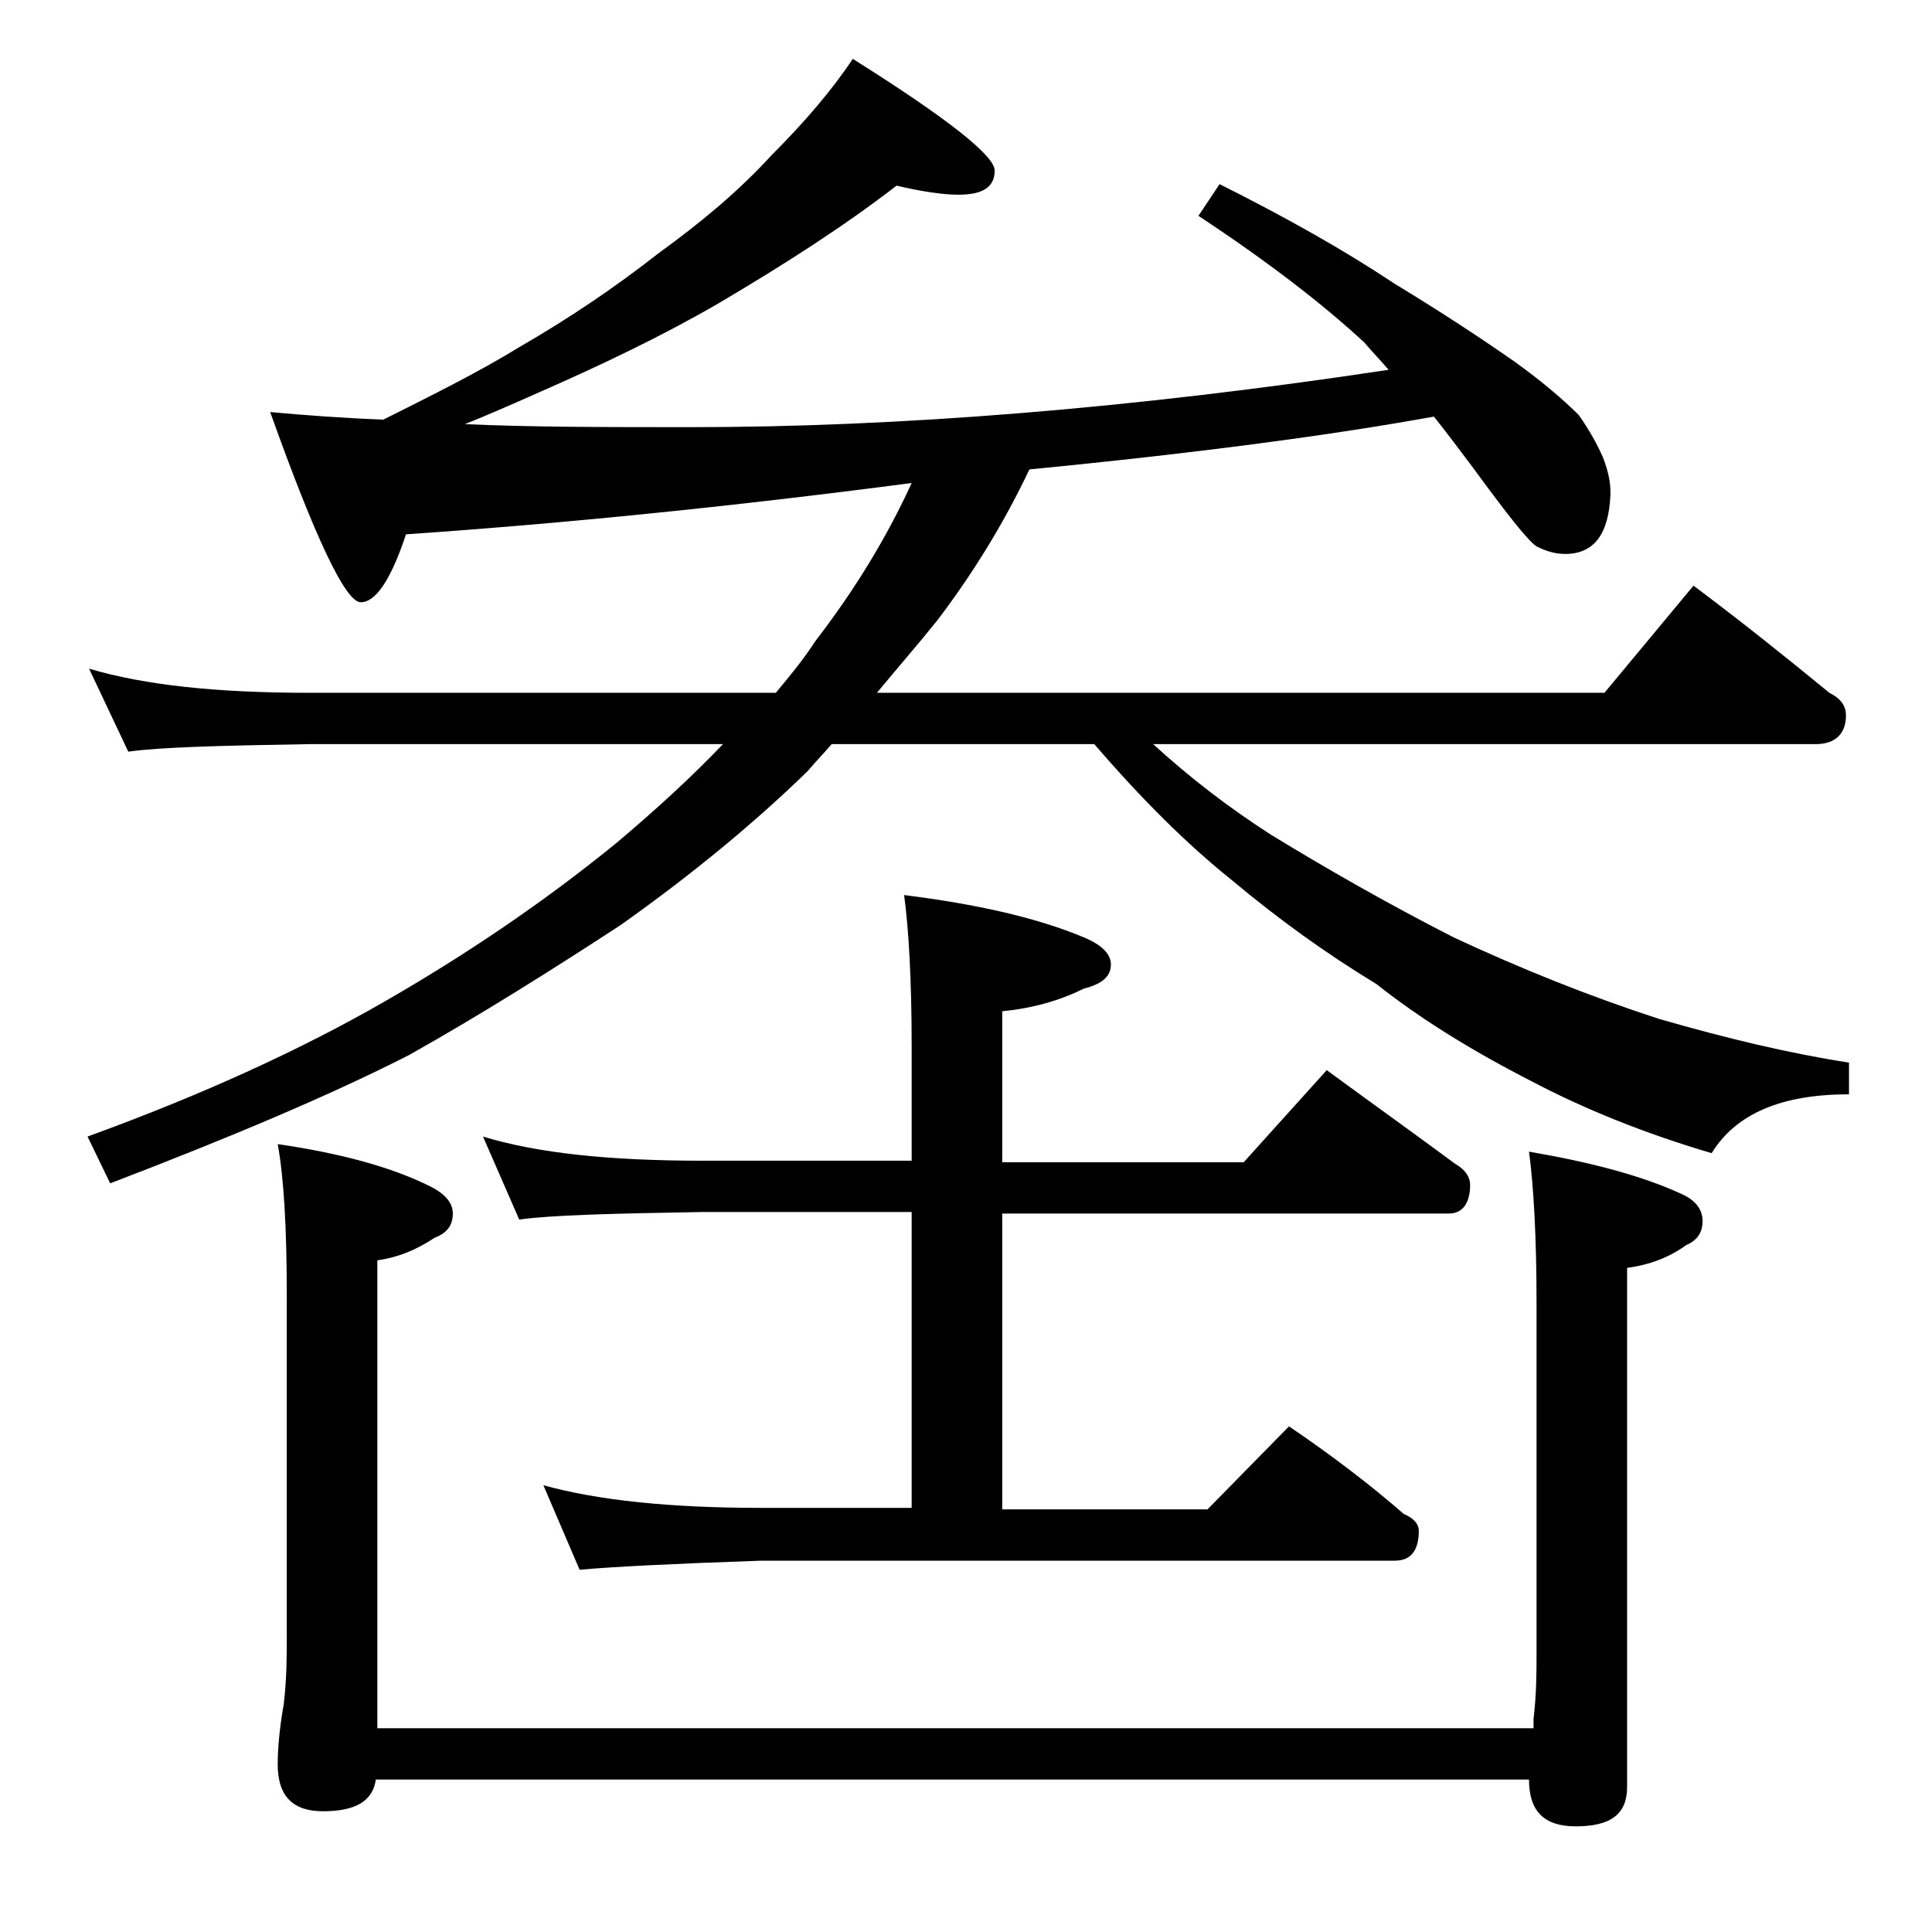 <?xml version="1.0" encoding="utf-8"?>
<!-- Generator: Adobe Illustrator 18.0.0, SVG Export Plug-In . SVG Version: 6.00 Build 0)  -->
<!DOCTYPE svg PUBLIC "-//W3C//DTD SVG 1.1//EN" "http://www.w3.org/Graphics/SVG/1.1/DTD/svg11.dtd">
<svg version="1.1" id="Layer_1" xmlns="http://www.w3.org/2000/svg" xmlns:xlink="http://www.w3.org/1999/xlink" x="0px" y="0px"
	 viewBox="0 0 128 128" enable-background="new 0 0 128 128" xml:space="preserve">
<path d="M59.4,12.3c-3.5,2.7-7.4,5.2-11.8,7.8c-3.8,2.2-7.8,4.1-11.9,5.9c-1.8,0.8-3.4,1.5-4.9,2.1c4.4,0.2,9.4,0.2,15,0.2
	c13.6,0,29-1.2,46.2-3.8c-0.6-0.7-1.1-1.2-1.6-1.8c-2.7-2.5-6.3-5.3-11-8.4l1.4-2.1c4.4,2.2,8.3,4.4,11.6,6.6c3.3,2,6,3.8,8,5.2
	c1.8,1.3,3.2,2.5,4.2,3.5c0.7,1,1.2,1.9,1.6,2.8c0.3,0.8,0.5,1.5,0.5,2.4c-0.1,2.7-1.1,4-3,4c-0.7,0-1.3-0.2-1.9-0.5
	c-0.6-0.4-2-2.2-4.2-5.2c-0.9-1.2-1.8-2.4-2.6-3.4c-6.6,1.2-15.5,2.4-26.8,3.5c-1.8,3.8-3.9,7.1-6.1,10c-1.2,1.5-2.6,3.1-4,4.8h48.2
	l5.9-7.1c3.2,2.4,6.2,4.8,9,7.1c0.8,0.4,1.1,0.9,1.1,1.5c0,1.2-0.7,1.9-2,1.9H76.4c2.4,2.2,5,4.2,7.8,6c3.6,2.2,7.6,4.5,12.1,6.8
	c4.5,2.1,9,3.9,13.6,5.4c4.5,1.3,8.7,2.3,12.6,2.9v2.1c-4.5,0-7.5,1.3-9.1,3.9c-4.4-1.3-8.4-2.9-12-4.8c-3.9-2-7.3-4.1-10.2-6.4
	c-3.3-2-6.5-4.3-9.6-6.9c-3-2.4-6-5.4-9.1-9H55.1c-0.6,0.7-1.1,1.2-1.6,1.8c-3.5,3.4-7.6,6.8-12.4,10.2c-4.6,3-9.2,5.9-14,8.6
	c-5.1,2.6-11.7,5.4-19.8,8.5l-1.5-3.1c7.7-2.8,14.2-5.8,19.6-8.9c5.4-3.1,10.6-6.6,15.5-10.6c2.6-2.2,4.9-4.3,7-6.5H20.5
	c-5.9,0.1-9.9,0.2-12,0.5l-2.6-5.5c3.7,1.1,8.5,1.6,14.6,1.6h30.9c1-1.2,1.9-2.3,2.6-3.4c2.7-3.5,4.8-7,6.4-10.5
	c-12.2,1.6-23.3,2.7-33.5,3.4c-1,3-2,4.5-3,4.5s-3-4.2-6-12.6c2.2,0.2,4.8,0.4,7.5,0.5c3.4-1.7,6.4-3.2,9-4.8c3.3-1.9,6.4-4,9.2-6.2
	c2.9-2.1,5.4-4.2,7.5-6.5c2.2-2.2,4-4.3,5.4-6.4c6.2,3.9,9.4,6.4,9.4,7.4c0,1.1-0.8,1.6-2.4,1.6C62.5,12.9,61.1,12.7,59.4,12.3z
	 M18.4,75.8c4.1,0.6,7.5,1.5,10.1,2.8c1,0.5,1.5,1.1,1.5,1.8c0,0.8-0.4,1.3-1.2,1.6c-1.2,0.8-2.4,1.3-3.8,1.5v31h76.6v-0.6
	c0.2-1.7,0.2-3.1,0.2-4.4V86.3c0-4.4-0.2-7.8-0.5-10c4.1,0.7,7.5,1.6,10.1,2.8c0.9,0.4,1.4,1,1.4,1.8s-0.4,1.3-1.1,1.6
	c-1.1,0.8-2.4,1.3-3.9,1.5v34.4c0,1.8-1.1,2.6-3.4,2.6c-2.1,0-3.1-1-3.1-3.1H24.9c-0.2,1.4-1.3,2.1-3.5,2.1c-2,0-3-1-3-3.1
	c0-1,0.1-2.3,0.4-4c0.2-1.7,0.2-3.2,0.2-4.5V85.8C19,81.3,18.8,78,18.4,75.8z M36,98.4c3.6,1,8.4,1.5,14.4,1.5h10V80.3H46.5
	c-5.9,0.1-10,0.2-12.1,0.5L32,75.3c3.6,1.1,8.4,1.6,14.5,1.6h13.9v-7.6c0-4.4-0.2-7.8-0.5-10c4.8,0.6,8.8,1.5,11.9,2.8
	c1.2,0.5,1.8,1.1,1.8,1.8c0,0.8-0.6,1.3-1.8,1.6c-1.6,0.8-3.4,1.3-5.4,1.5v10h16l5.5-6.1c3,2.2,5.8,4.2,8.5,6.2c0.7,0.4,1,0.9,1,1.4
	c0,1.2-0.5,1.9-1.4,1.9H66.4v19.6H80l5.4-5.5c2.8,1.9,5.3,3.8,7.6,5.8c0.7,0.3,1,0.7,1,1.1c0,1.3-0.5,2-1.6,2h-42
	c-5.8,0.2-9.8,0.4-12,0.6L36,98.4z"/>
</svg>
